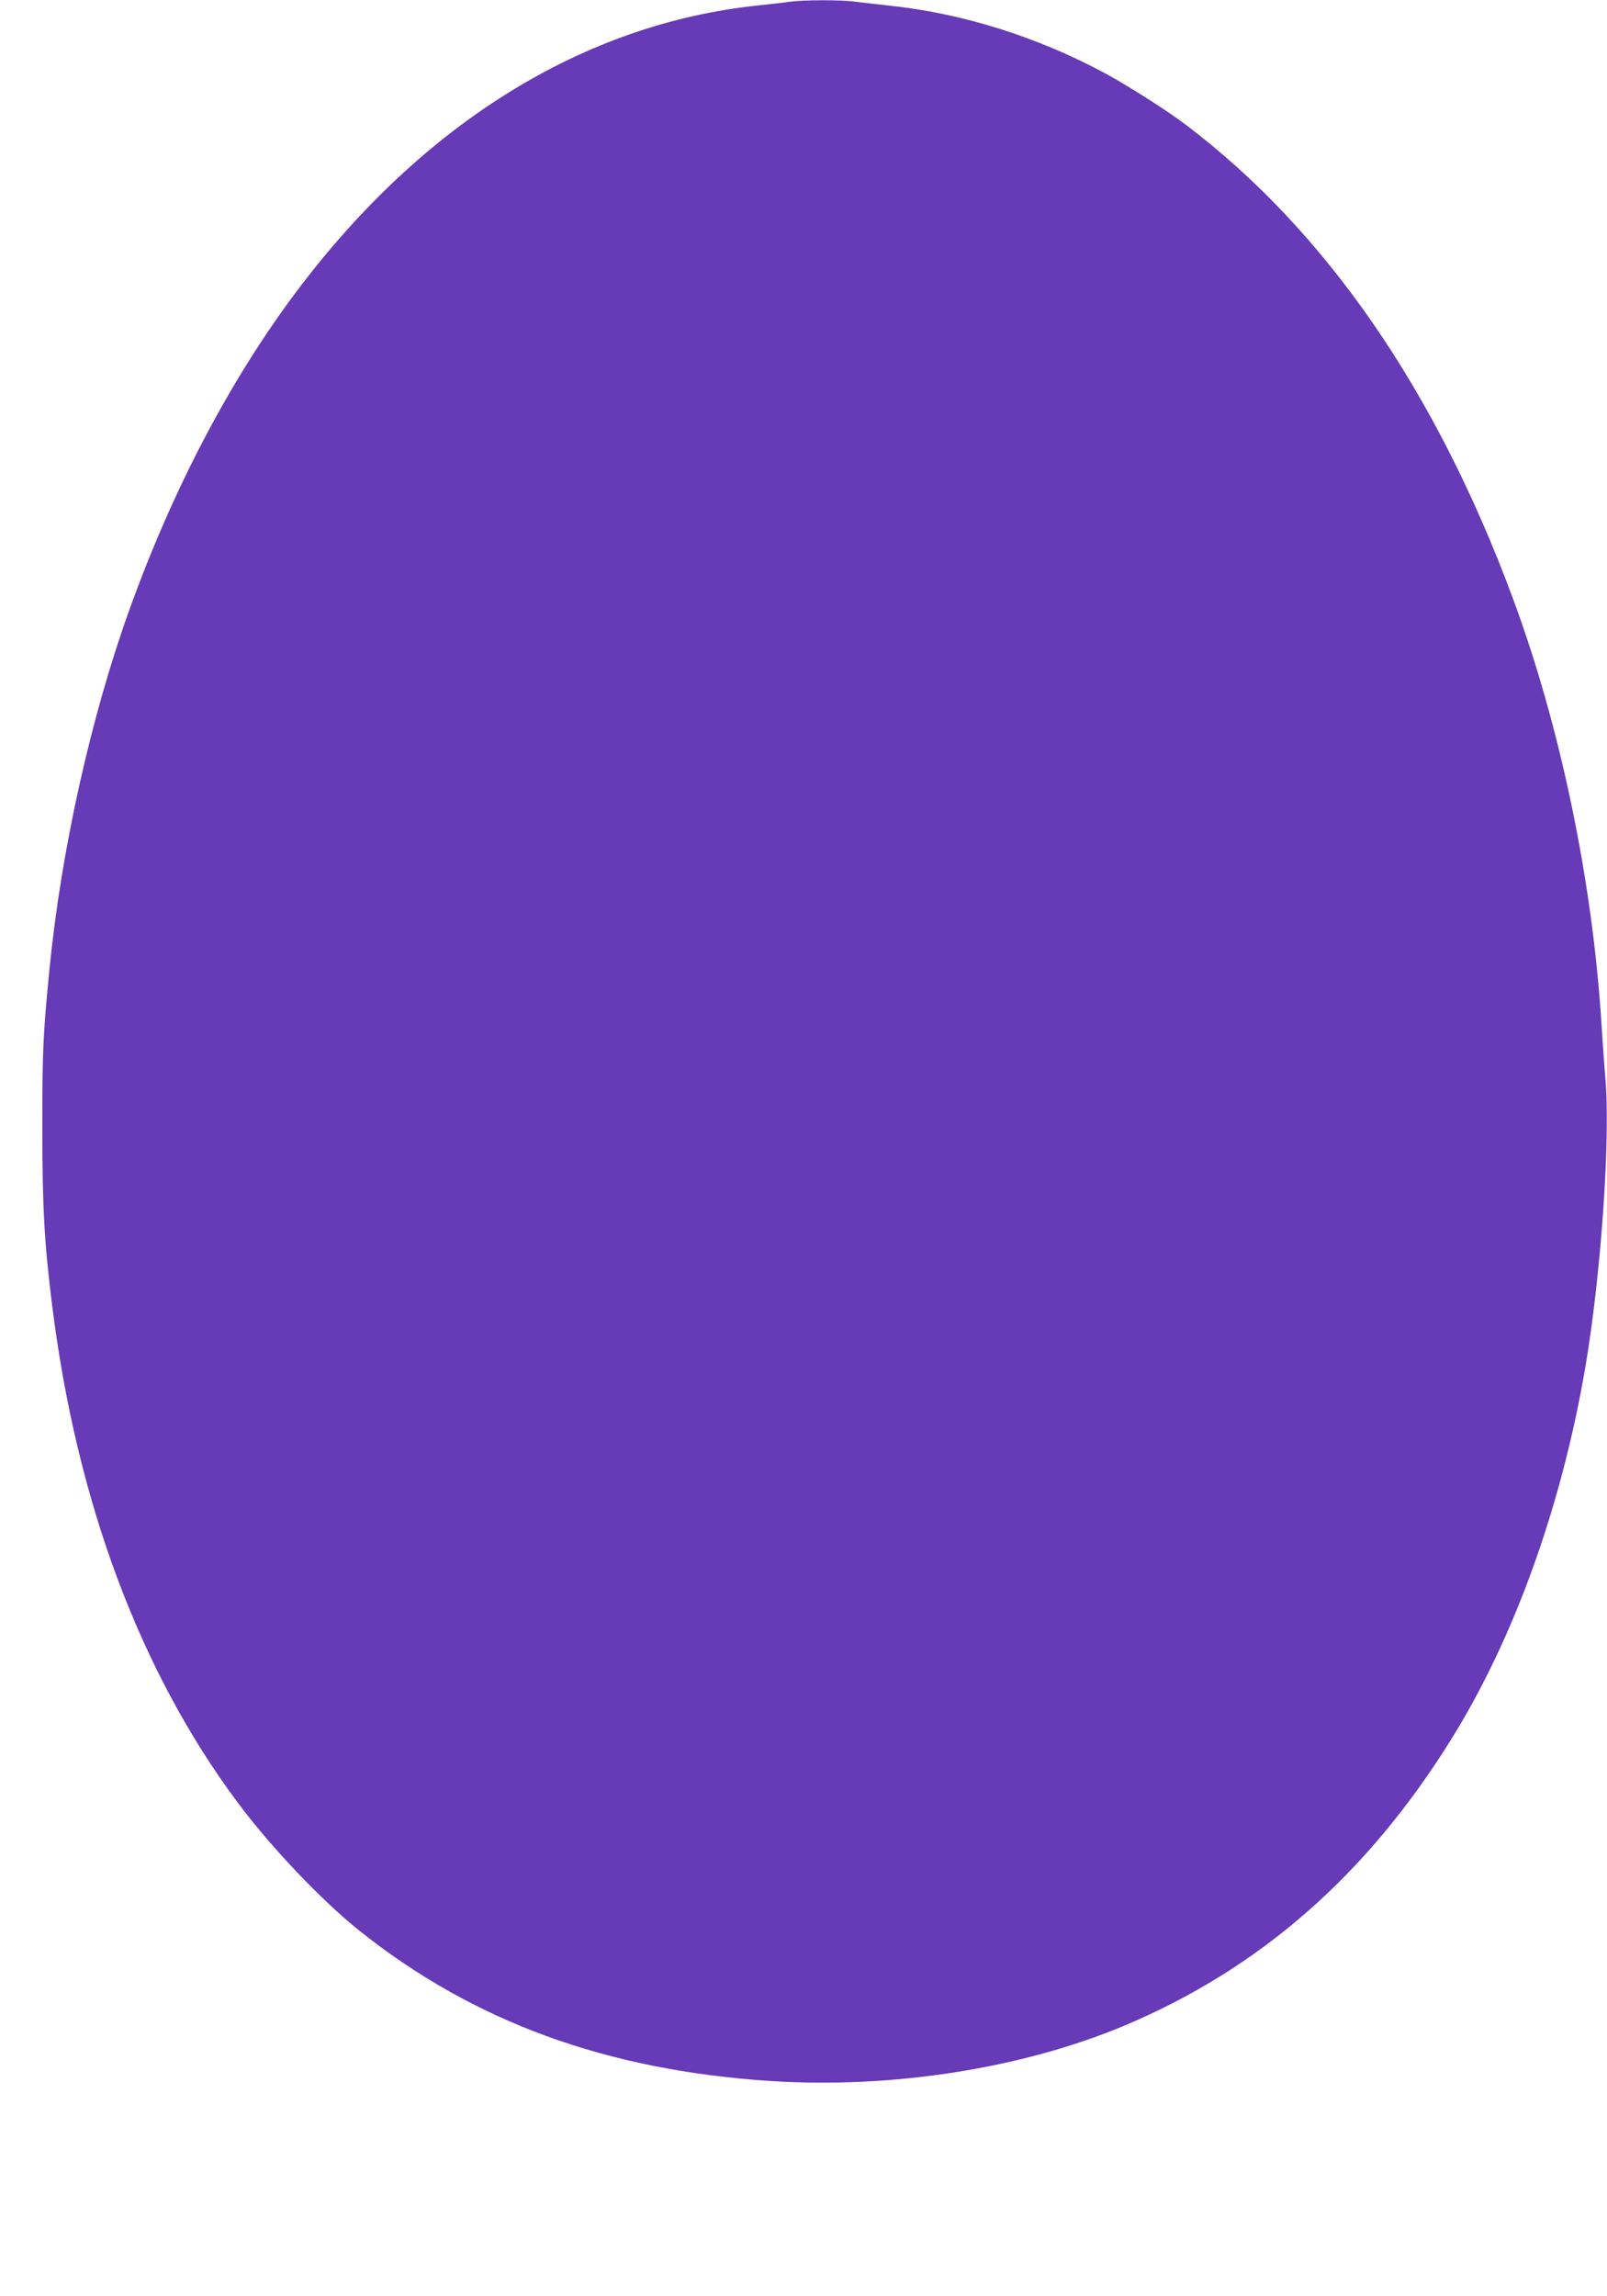 <?xml version="1.0" standalone="no"?>
<!DOCTYPE svg PUBLIC "-//W3C//DTD SVG 20010904//EN"
 "http://www.w3.org/TR/2001/REC-SVG-20010904/DTD/svg10.dtd">
<svg version="1.0" xmlns="http://www.w3.org/2000/svg"
 width="896pt" height="1280pt" viewBox="0 0 896 1280"
 preserveAspectRatio="xMidYMid meet">
<g transform="translate(0,1280) scale(0.1,-0.1)"
fill="#673ab7" stroke="none">
<path d="M4400 12790 c-30 -5 -107 -13 -170 -20 -975 -101 -1872 -656 -2577
-1595 -367 -489 -685 -1092 -927 -1761 -218 -603 -384 -1348 -450 -2014 -36
-368 -40 -456 -40 -880 0 -453 11 -648 55 -999 137 -1095 488 -2034 1032
-2766 187 -251 471 -550 682 -718 636 -507 1376 -777 2290 -837 680 -44 1405
70 1975 309 753 317 1348 837 1816 1587 354 565 620 1303 754 2087 88 521 141
1288 110 1617 -5 58 -14 184 -20 280 -49 801 -229 1669 -496 2388 -428 1155
-1042 2045 -1819 2634 -102 78 -325 220 -449 287 -377 204 -801 338 -1211 380
-60 7 -143 16 -183 21 -84 12 -292 11 -372 0z"/>
</g>
</svg>
